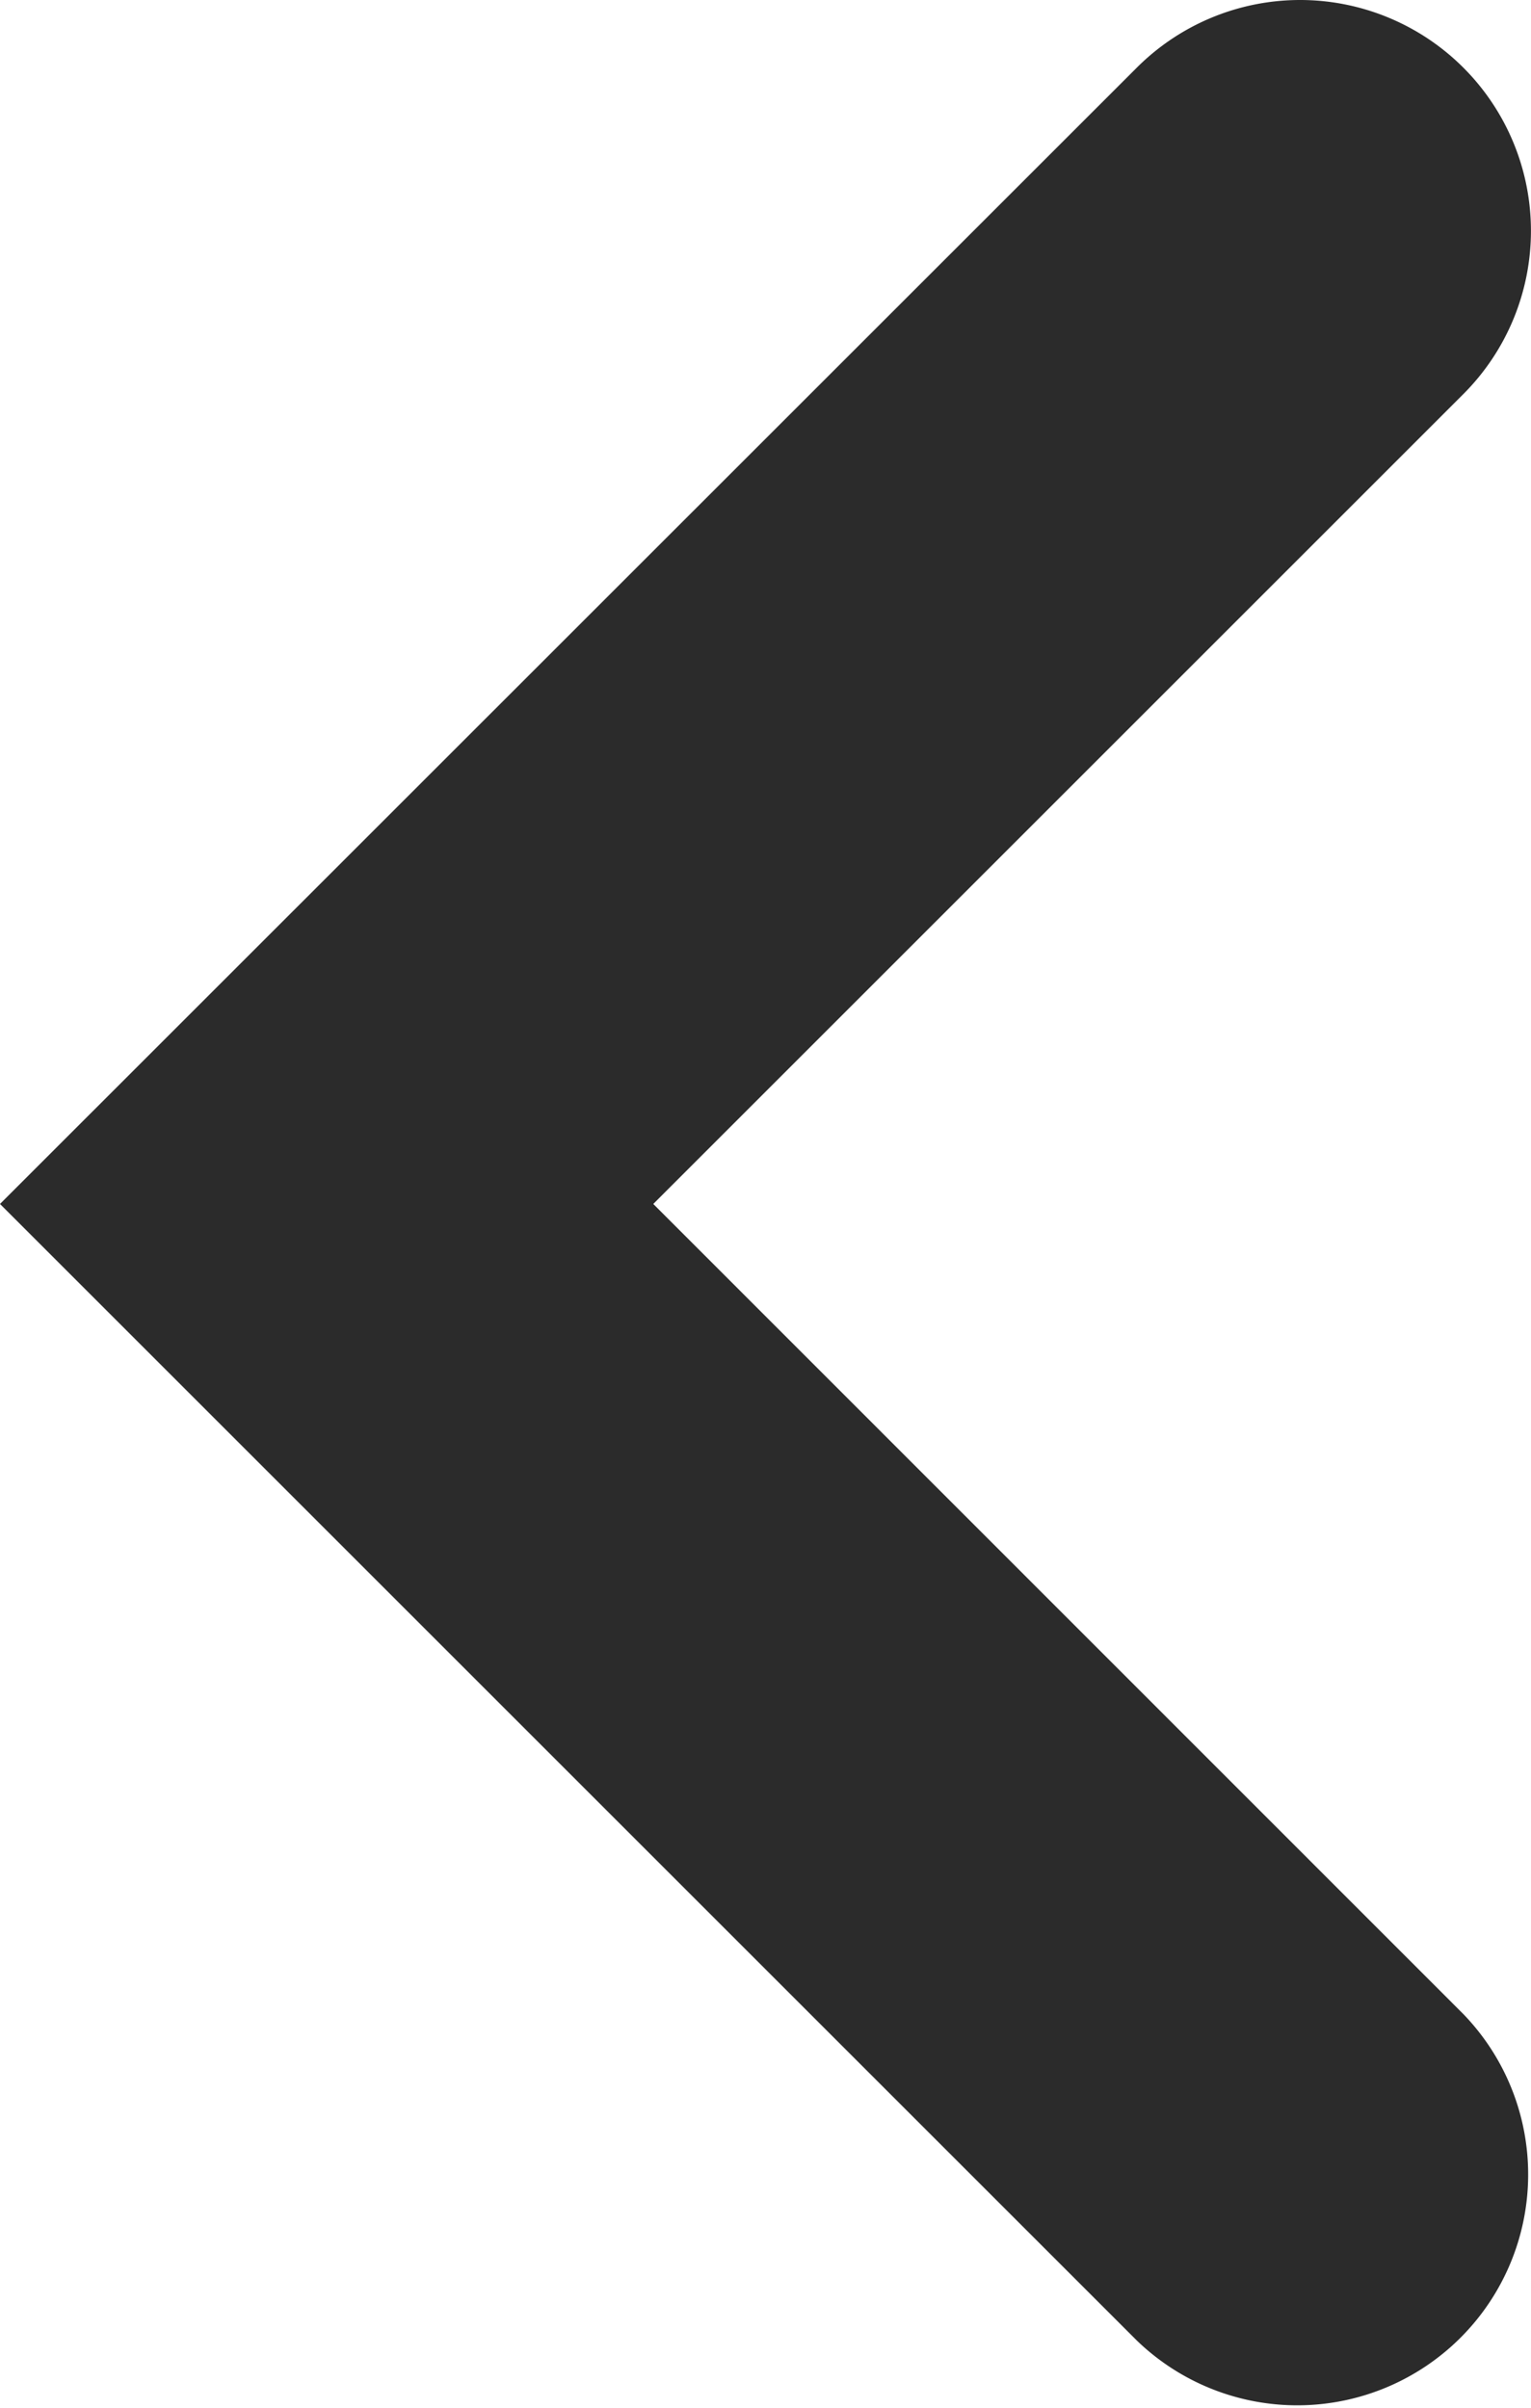 <svg xmlns="http://www.w3.org/2000/svg" width="6.63" height="10.431" viewBox="0 0 6.63 10.431">
  <path id="パス_672" data-name="パス 672" d="M849.864,4982.268a1,1,0,0,1-.707-1.707l3.508-3.508-3.508-3.509a1,1,0,0,1,1.414-1.414l4.923,4.923-4.923,4.922A1,1,0,0,1,849.864,4982.268Z" transform="translate(855.494 4982.268) rotate(180)" fill="#2b2b2b"/>
</svg>
